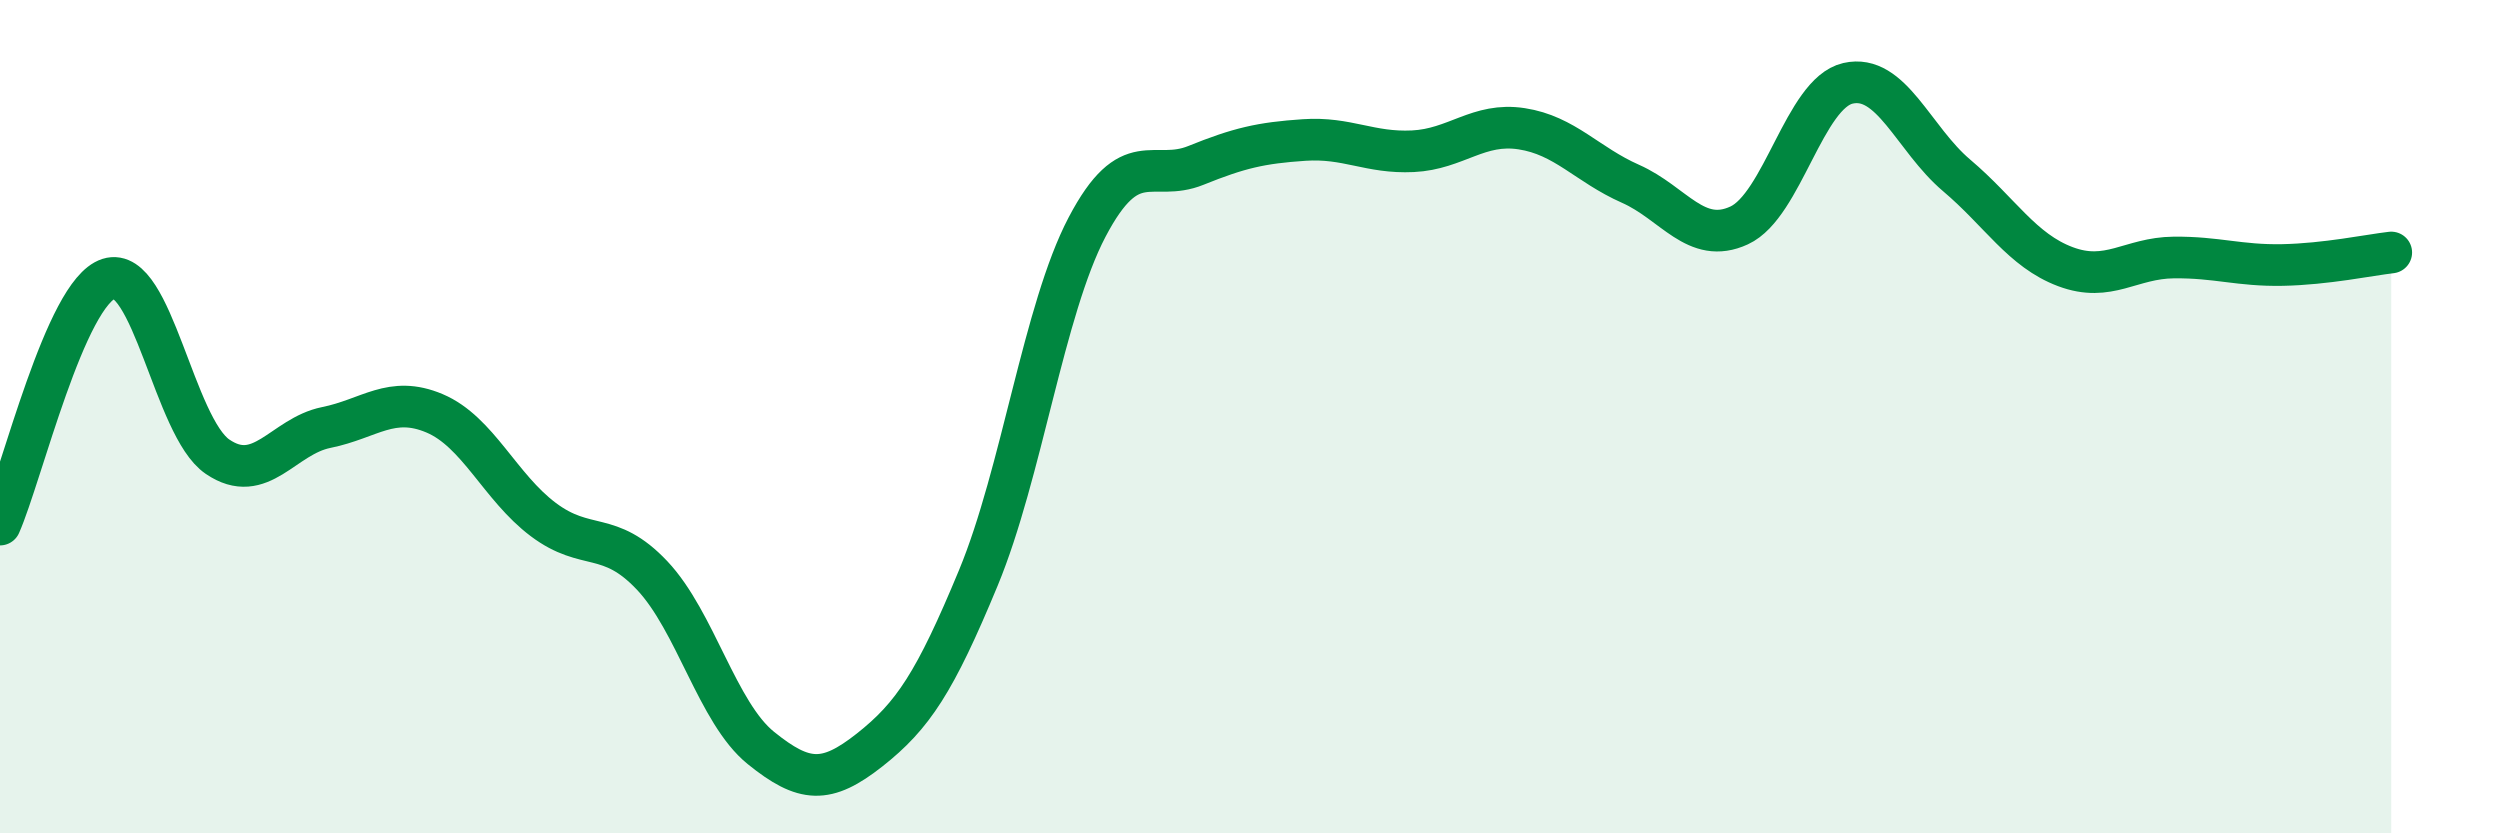 
    <svg width="60" height="20" viewBox="0 0 60 20" xmlns="http://www.w3.org/2000/svg">
      <path
        d="M 0,12.59 C 0.52,11.41 1.57,7.02 2.61,6.69 C 3.65,6.36 4.18,10.25 5.22,10.96 C 6.26,11.67 6.79,10.47 7.83,10.26 C 8.87,10.05 9.39,9.48 10.43,9.92 C 11.47,10.36 12,11.69 13.04,12.47 C 14.08,13.25 14.61,12.71 15.65,13.81 C 16.69,14.91 17.22,17.11 18.26,17.95 C 19.3,18.79 19.83,18.82 20.87,18 C 21.91,17.18 22.44,16.38 23.48,13.87 C 24.52,11.36 25.05,7.43 26.09,5.45 C 27.13,3.47 27.66,4.39 28.7,3.97 C 29.74,3.55 30.26,3.43 31.3,3.36 C 32.34,3.29 32.87,3.68 33.91,3.63 C 34.95,3.58 35.48,2.93 36.52,3.09 C 37.56,3.25 38.09,3.95 39.13,4.41 C 40.17,4.87 40.7,5.89 41.74,5.41 C 42.78,4.93 43.31,2.24 44.35,2 C 45.39,1.76 45.92,3.33 46.96,4.21 C 48,5.09 48.53,6.01 49.57,6.4 C 50.61,6.79 51.13,6.19 52.17,6.18 C 53.21,6.17 53.74,6.38 54.78,6.36 C 55.82,6.34 56.87,6.12 57.39,6.06L57.39 20L0 20Z"
        fill="#008740"
        opacity="0.1"
        stroke-linecap="round"
        stroke-linejoin="round"
      />
      <path
        d="M 0,12.59 C 0.52,11.41 1.57,7.02 2.61,6.69 C 3.65,6.36 4.18,10.25 5.22,10.96 C 6.26,11.67 6.79,10.47 7.83,10.26 C 8.87,10.05 9.39,9.48 10.43,9.92 C 11.47,10.36 12,11.69 13.04,12.47 C 14.08,13.25 14.61,12.71 15.65,13.81 C 16.69,14.91 17.22,17.11 18.26,17.95 C 19.3,18.79 19.83,18.82 20.87,18 C 21.91,17.18 22.44,16.38 23.48,13.87 C 24.52,11.36 25.05,7.43 26.09,5.45 C 27.13,3.47 27.66,4.39 28.7,3.97 C 29.74,3.55 30.26,3.43 31.3,3.36 C 32.34,3.29 32.87,3.68 33.91,3.63 C 34.95,3.58 35.48,2.93 36.52,3.09 C 37.56,3.25 38.09,3.95 39.13,4.41 C 40.17,4.87 40.7,5.89 41.74,5.41 C 42.78,4.93 43.31,2.24 44.35,2 C 45.39,1.76 45.92,3.33 46.96,4.21 C 48,5.09 48.53,6.01 49.57,6.4 C 50.61,6.79 51.13,6.19 52.17,6.18 C 53.21,6.17 53.74,6.38 54.78,6.36 C 55.82,6.34 56.87,6.12 57.39,6.06"
        stroke="#008740"
        stroke-width="1"
        fill="none"
        stroke-linecap="round"
        stroke-linejoin="round"
      />
    </svg>
  